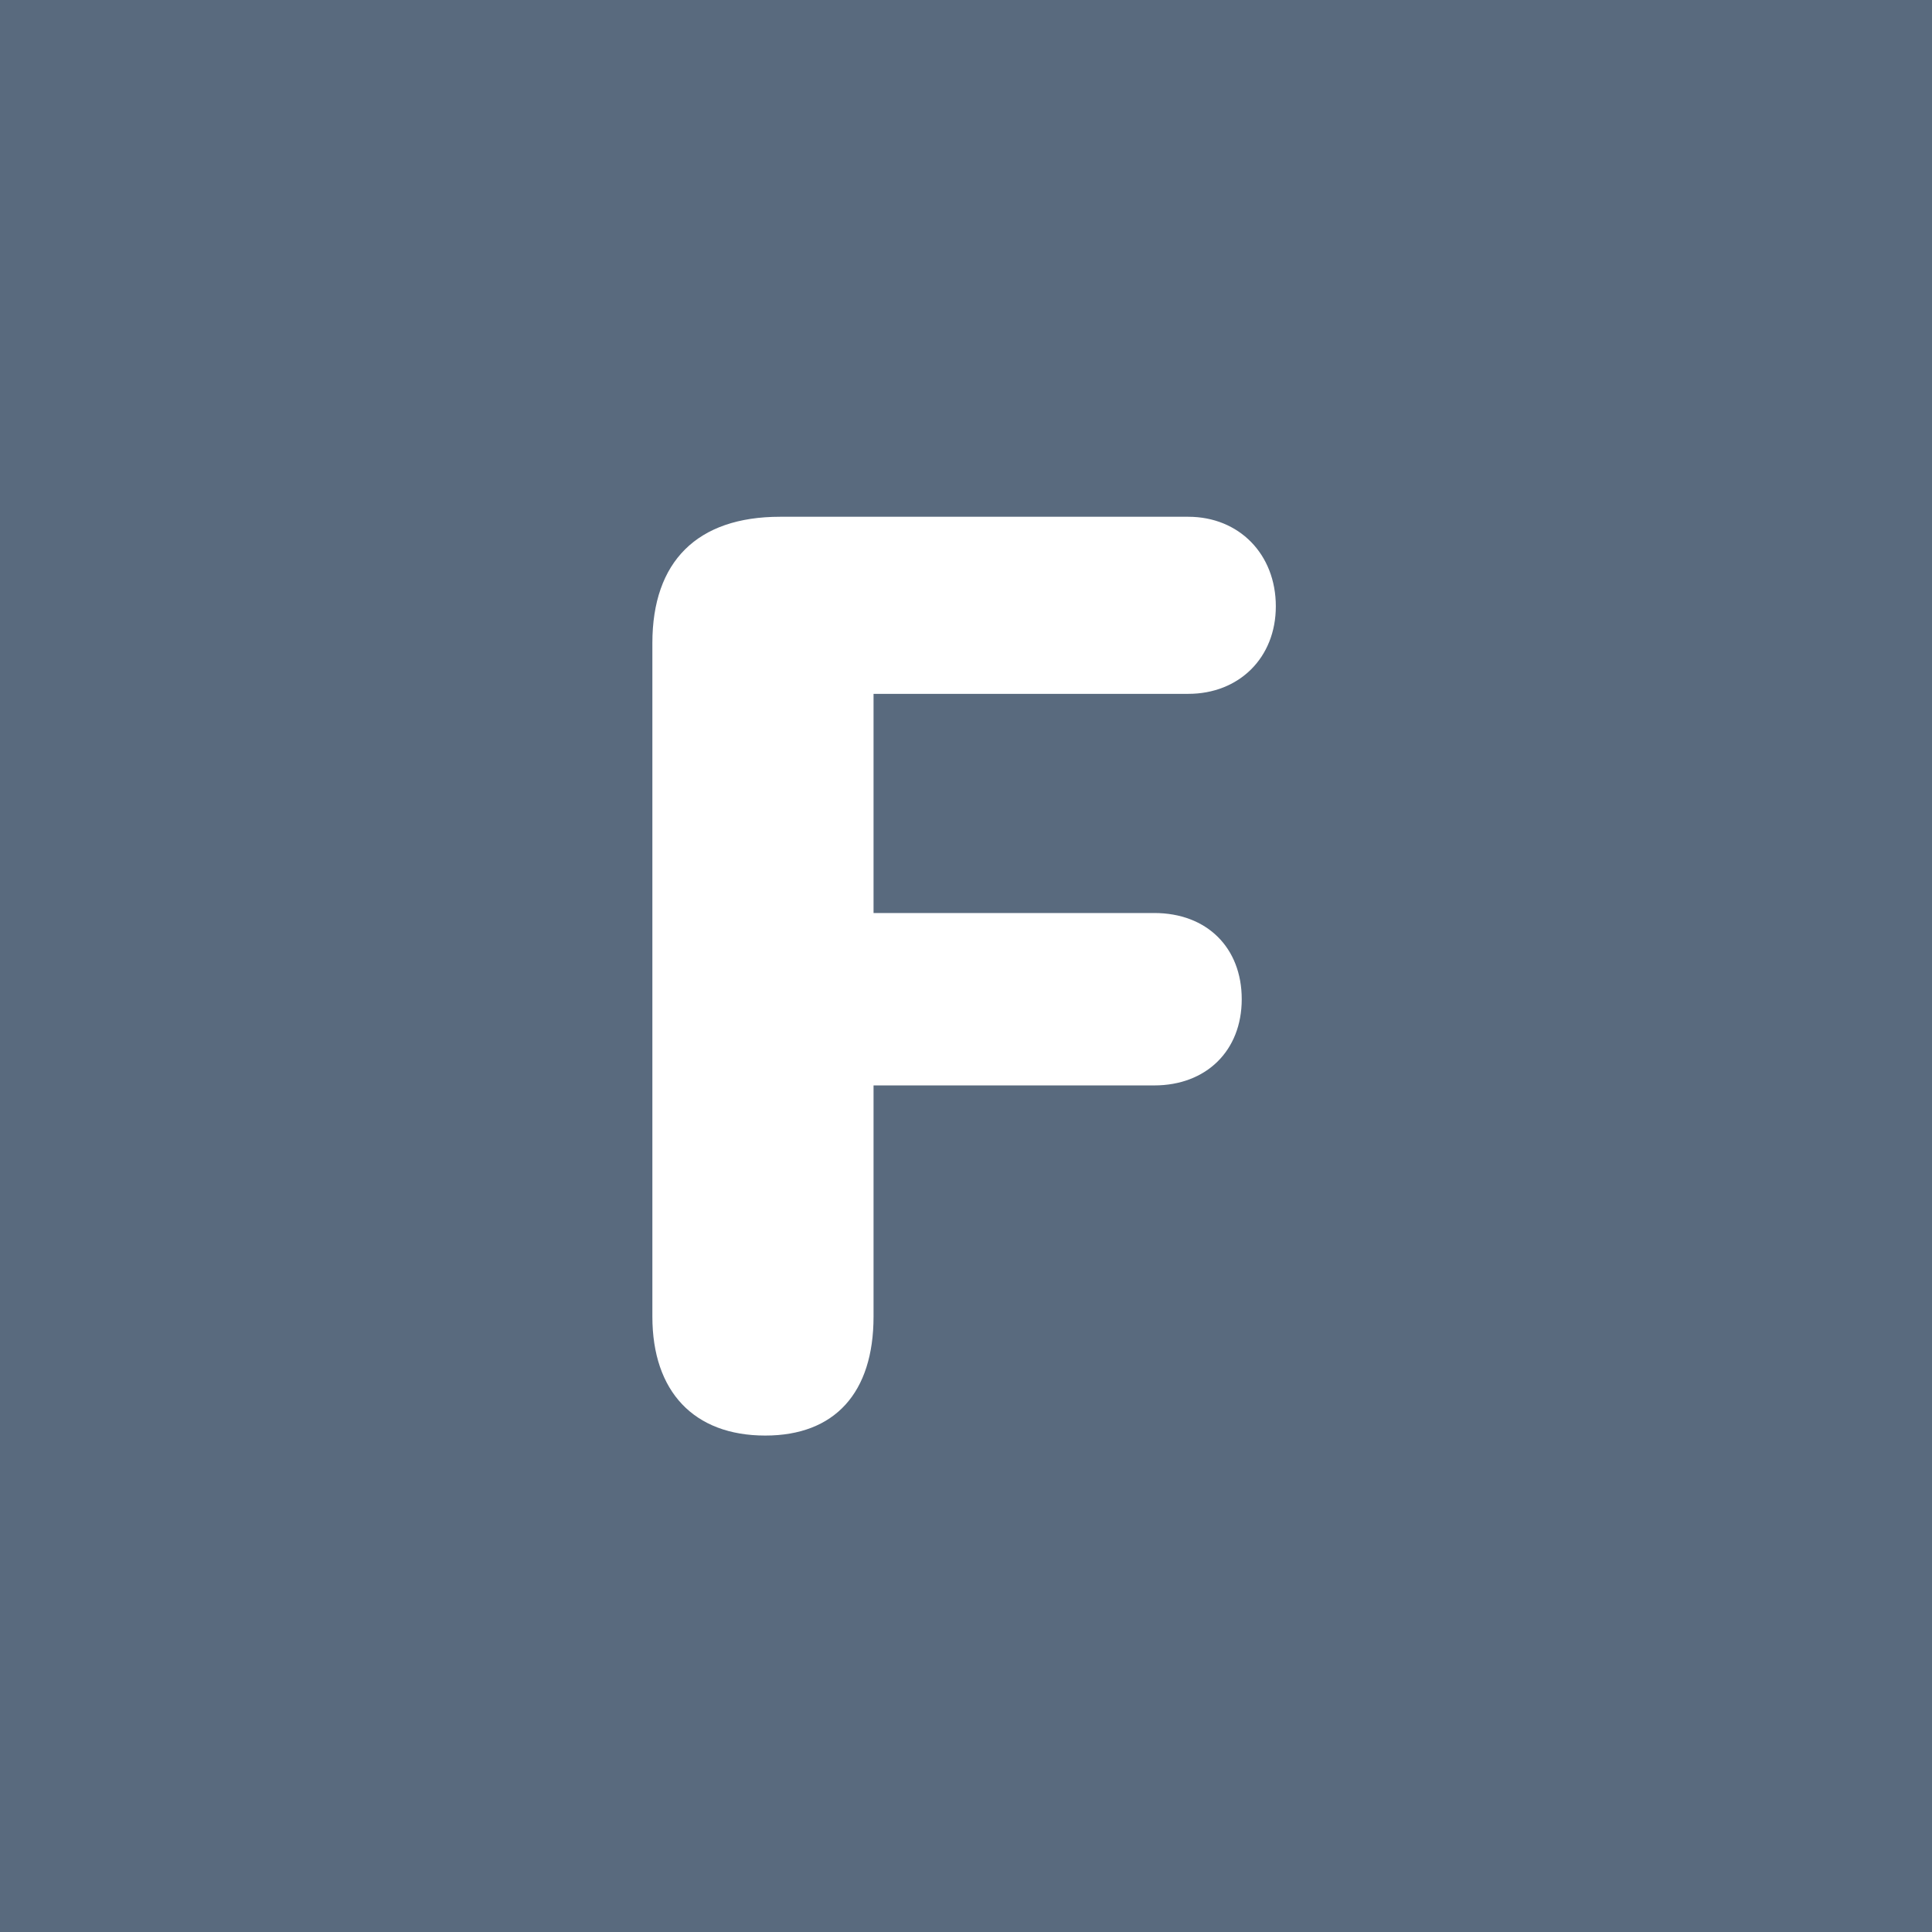 <?xml version="1.0" encoding="UTF-8"?>
<svg width="192" height="192" viewBox="0 0 96 96" xmlns="http://www.w3.org/2000/svg">
    <rect x="0" y="0" width="192" height="192" fill="#596A7E" />
    <g fill="#fff">
        <path id="F" fill-rule="evenodd" stroke="none" d="M 38.027 71.332 C 41.48 71.332 43.406 69.207 43.406 65.422 L 43.406 53.934 L 57.352 53.934 C 59.941 53.934 61.701 52.207 61.701 49.65 C 61.701 47.094 59.975 45.367 57.352 45.367 L 43.406 45.367 L 43.406 34.477 L 59.045 34.477 C 61.568 34.477 63.395 32.684 63.395 30.127 C 63.395 27.537 61.568 25.678 59.045 25.678 L 38.758 25.678 C 34.641 25.678 32.416 27.902 32.416 31.953 L 32.416 65.422 C 32.416 69.141 34.475 71.332 38.027 71.332 Z"/>
    </g>
</svg>
